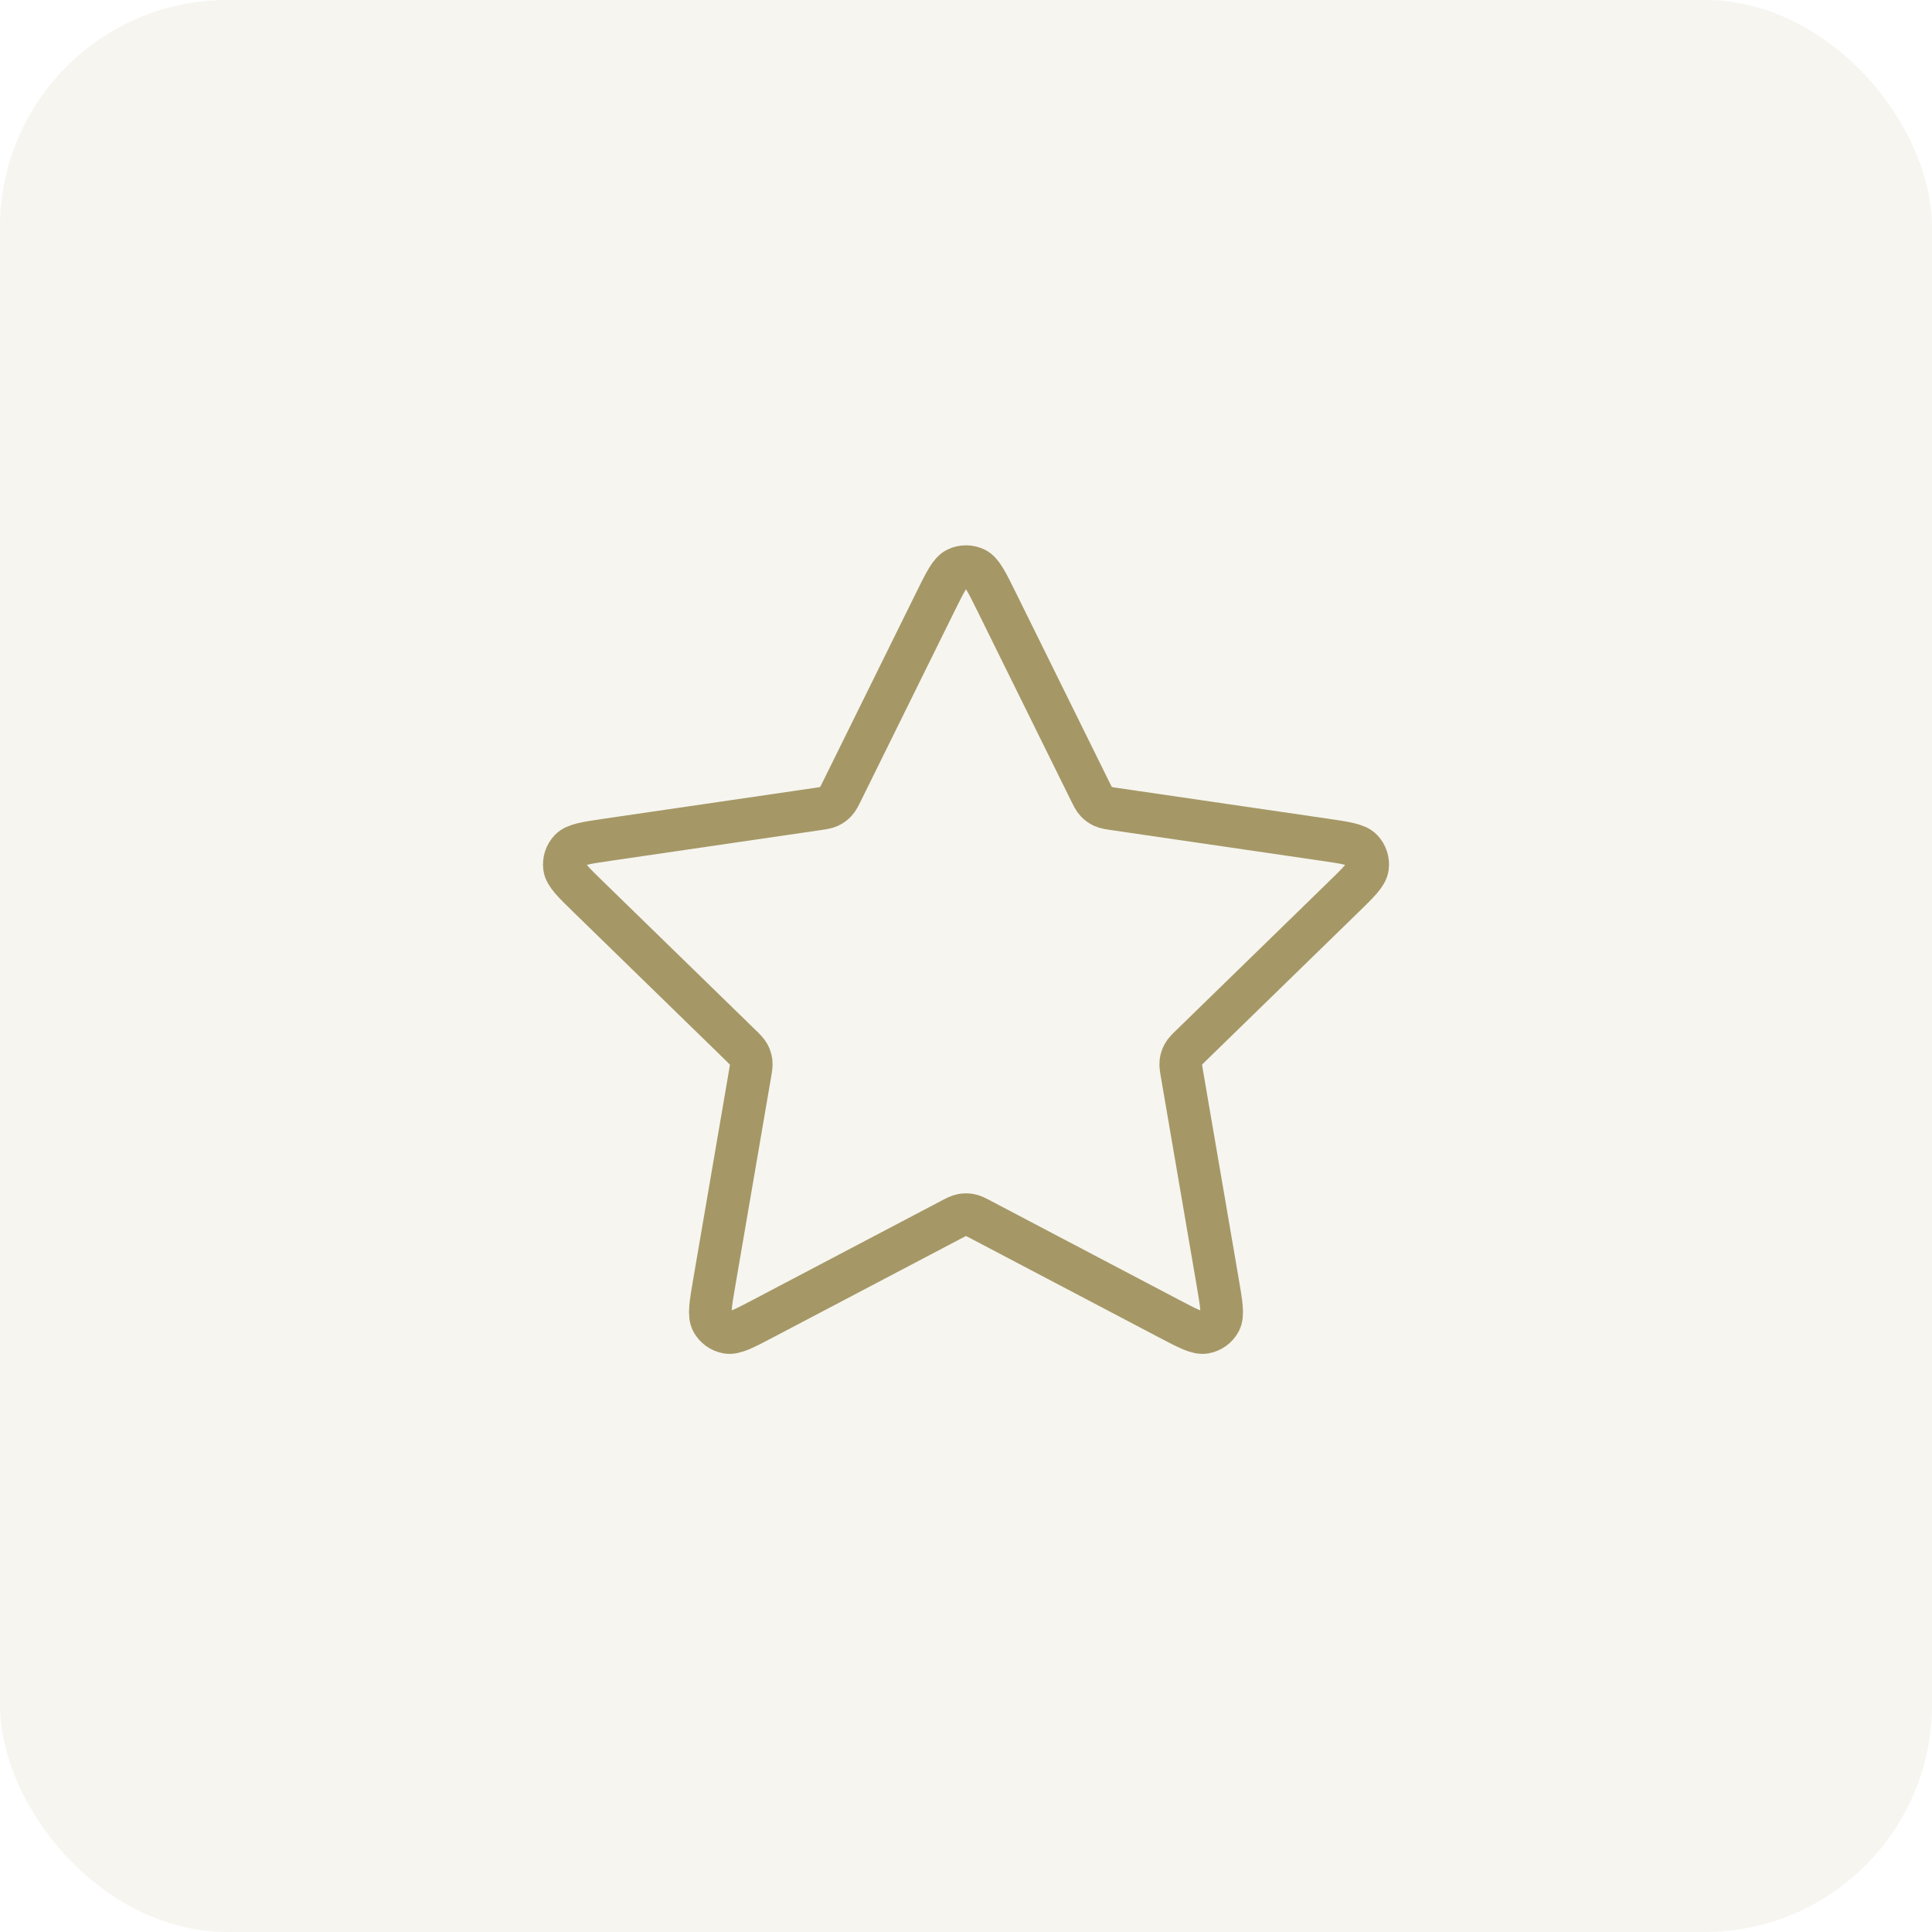 <?xml version="1.0" encoding="UTF-8"?>
<svg xmlns="http://www.w3.org/2000/svg" width="68" height="68" viewBox="0 0 68 68" fill="none">
  <rect width="68" height="68" rx="8" fill="#A59866" fill-opacity="0.1"></rect>
  <path d="M32.924 21.179C33.27 20.479 33.443 20.128 33.677 20.016C33.881 19.919 34.119 19.919 34.323 20.016C34.557 20.128 34.73 20.479 35.076 21.179L38.356 27.824C38.458 28.031 38.509 28.134 38.584 28.214C38.65 28.285 38.729 28.343 38.817 28.384C38.916 28.43 39.03 28.447 39.259 28.48L46.596 29.552C47.368 29.665 47.754 29.722 47.933 29.911C48.089 30.075 48.162 30.3 48.132 30.525C48.098 30.782 47.819 31.055 47.259 31.599L41.952 36.769C41.787 36.93 41.704 37.01 41.651 37.106C41.603 37.191 41.573 37.284 41.561 37.381C41.548 37.49 41.568 37.603 41.607 37.831L42.859 45.132C42.991 45.902 43.057 46.287 42.933 46.516C42.825 46.714 42.633 46.854 42.411 46.895C42.155 46.943 41.809 46.761 41.118 46.397L34.559 42.948C34.354 42.84 34.252 42.786 34.144 42.765C34.049 42.747 33.951 42.747 33.856 42.765C33.748 42.786 33.646 42.84 33.441 42.948L26.882 46.397C26.191 46.761 25.845 46.943 25.59 46.895C25.367 46.854 25.175 46.714 25.067 46.516C24.943 46.287 25.009 45.902 25.141 45.132L26.393 37.831C26.432 37.603 26.452 37.49 26.439 37.381C26.427 37.284 26.397 37.191 26.349 37.106C26.296 37.01 26.213 36.93 26.048 36.769L20.741 31.599C20.181 31.055 19.902 30.782 19.868 30.525C19.838 30.3 19.911 30.075 20.067 29.911C20.246 29.722 20.632 29.665 21.405 29.552L28.741 28.48C28.97 28.447 29.084 28.43 29.183 28.384C29.271 28.343 29.35 28.285 29.416 28.214C29.491 28.134 29.542 28.031 29.644 27.824L32.924 21.179Z" stroke="#A59866" stroke-width="1.5" stroke-linecap="round" stroke-linejoin="round"></path>
</svg>
